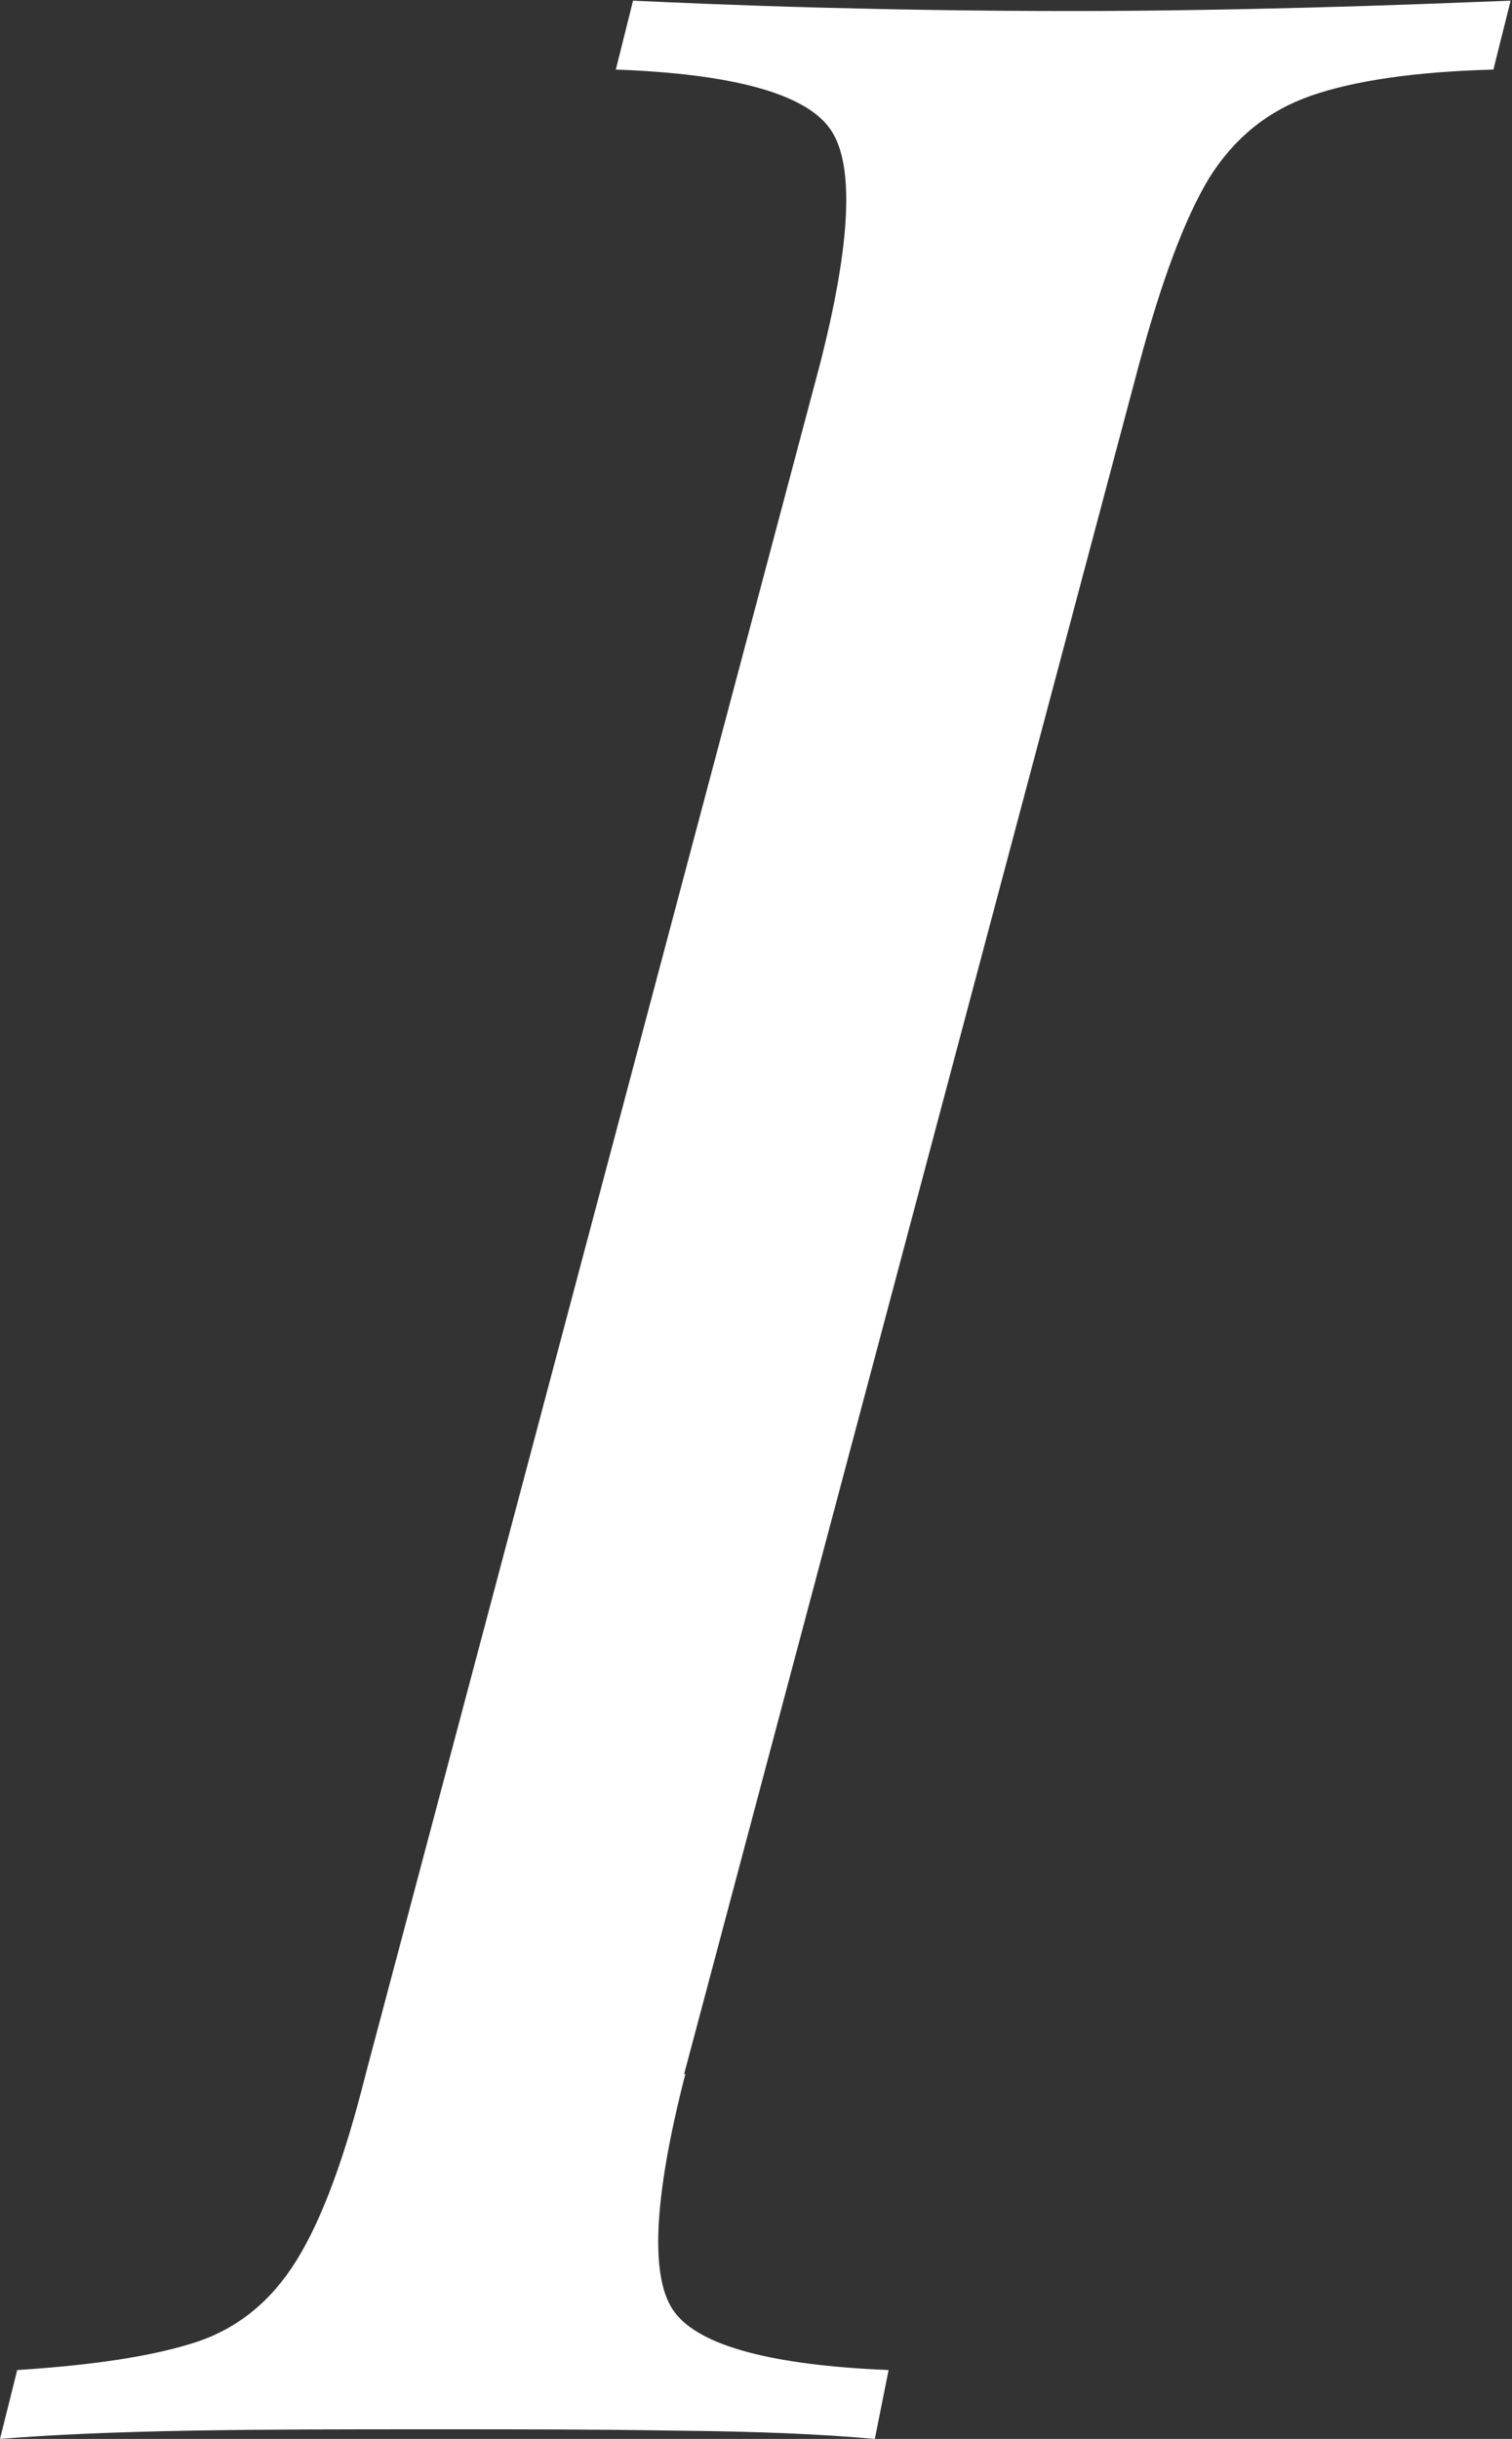 <?xml version="1.0" encoding="UTF-8"?><svg id="_レイヤー_2" xmlns="http://www.w3.org/2000/svg" width="21.95" height="35.4"><rect width="100%" height="100%" fill="#333333" stroke="none"/><defs><style>.cls-1{fill:#fff;stroke-width:0px;}</style></defs><g id="_枠"><path class="cls-1" d="m9.95,30.1c-.47,1.83-.52,2.99-.15,3.47.37.48,1.4.76,3.1.83l-.2,1c-.77-.07-1.72-.11-2.88-.12-1.15-.02-2.31-.02-3.47-.02-1.3,0-2.5,0-3.6.02-1.1.02-2.02.06-2.75.12l.25-1c1.1-.07,1.96-.2,2.58-.4.62-.2,1.11-.6,1.48-1.2.37-.6.7-1.5,1-2.7L11.9,5.3c.47-1.83.51-2.99.12-3.47-.38-.48-1.41-.76-3.08-.82l.25-1c.67.03,1.57.07,2.7.1,1.13.03,2.35.05,3.65.05,1.17,0,2.32-.02,3.47-.05s2.12-.07,2.92-.1l-.25,1c-1.13.03-2.02.16-2.65.38-.63.22-1.12.62-1.48,1.2-.35.58-.69,1.49-1.02,2.72l-6.6,24.8Z"/></g></svg>